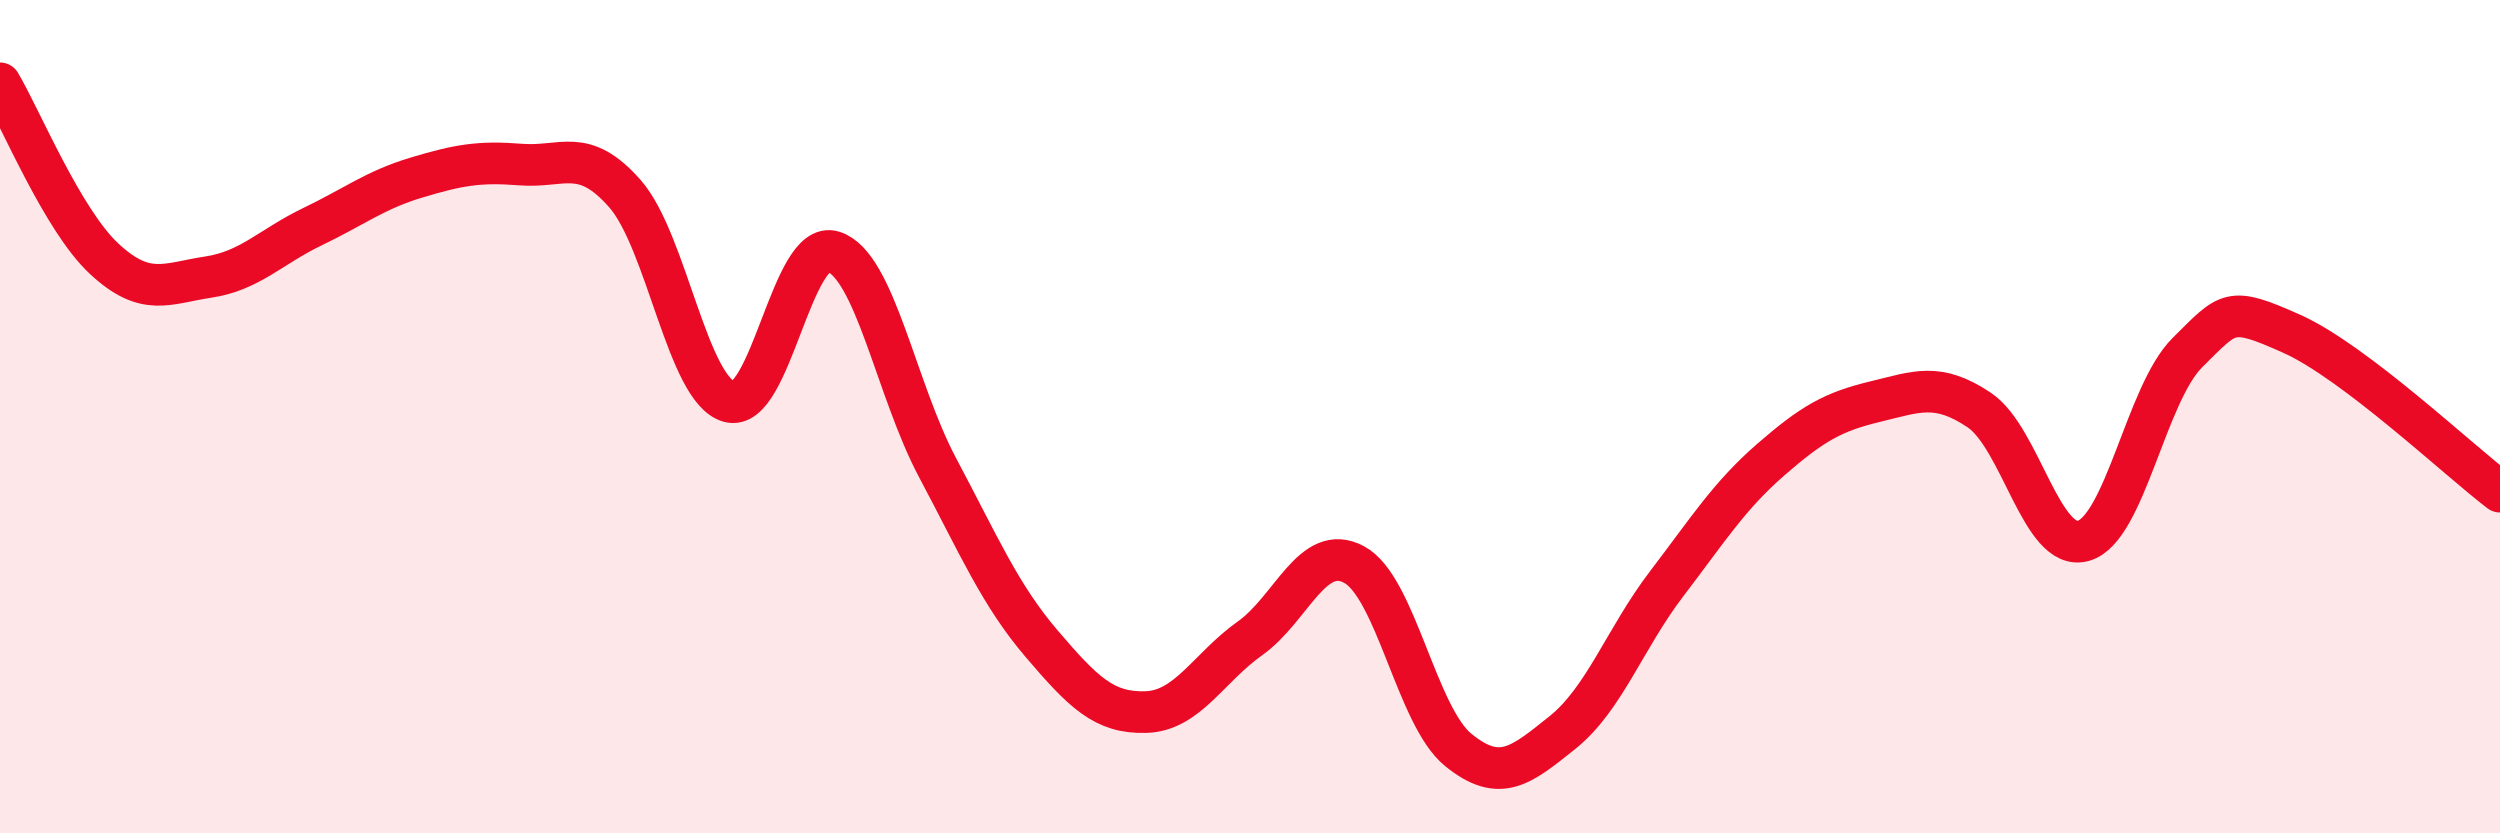 
    <svg width="60" height="20" viewBox="0 0 60 20" xmlns="http://www.w3.org/2000/svg">
      <path
        d="M 0,2 C 0.5,2.84 1.5,5.28 2.5,6.21 C 3.5,7.14 4,6.8 5,6.65 C 6,6.5 6.5,5.92 7.5,5.44 C 8.5,4.96 9,4.56 10,4.26 C 11,3.96 11.5,3.87 12.5,3.95 C 13.5,4.03 14,3.51 15,4.65 C 16,5.79 16.5,9.36 17.5,9.64 C 18.5,9.92 19,5.72 20,6.04 C 21,6.36 21.5,9.34 22.5,11.22 C 23.5,13.1 24,14.28 25,15.45 C 26,16.62 26.5,17.12 27.5,17.09 C 28.5,17.06 29,16.03 30,15.32 C 31,14.61 31.5,13.01 32.5,13.55 C 33.5,14.09 34,17.19 35,18 C 36,18.81 36.5,18.38 37.5,17.58 C 38.5,16.78 39,15.32 40,14.01 C 41,12.7 41.5,11.9 42.5,11.03 C 43.5,10.16 44,9.88 45,9.64 C 46,9.4 46.5,9.17 47.5,9.84 C 48.5,10.51 49,13.26 50,12.98 C 51,12.7 51.5,9.45 52.5,8.46 C 53.5,7.47 53.5,7.34 55,8.01 C 56.5,8.68 59,11.04 60,11.8L60 20L0 20Z"
        fill="#EB0A25"
        opacity="0.1"
        stroke-linecap="round"
        stroke-linejoin="round"
      />
      <path
        d="M 0,2 C 0.5,2.84 1.5,5.28 2.5,6.21 C 3.5,7.14 4,6.8 5,6.65 C 6,6.5 6.5,5.92 7.5,5.44 C 8.5,4.96 9,4.56 10,4.26 C 11,3.96 11.5,3.87 12.5,3.95 C 13.5,4.03 14,3.51 15,4.65 C 16,5.79 16.5,9.36 17.5,9.64 C 18.5,9.92 19,5.72 20,6.04 C 21,6.36 21.5,9.34 22.5,11.22 C 23.5,13.1 24,14.28 25,15.45 C 26,16.62 26.5,17.12 27.5,17.09 C 28.5,17.06 29,16.03 30,15.32 C 31,14.61 31.5,13.01 32.5,13.55 C 33.5,14.09 34,17.19 35,18 C 36,18.81 36.5,18.38 37.5,17.58 C 38.5,16.78 39,15.32 40,14.01 C 41,12.7 41.5,11.9 42.5,11.03 C 43.5,10.16 44,9.88 45,9.64 C 46,9.4 46.5,9.17 47.5,9.84 C 48.5,10.51 49,13.26 50,12.98 C 51,12.7 51.5,9.45 52.5,8.46 C 53.5,7.47 53.5,7.34 55,8.01 C 56.5,8.68 59,11.04 60,11.8"
        stroke="#EB0A25"
        stroke-width="1"
        fill="none"
        stroke-linecap="round"
        stroke-linejoin="round"
      />
    </svg>
  